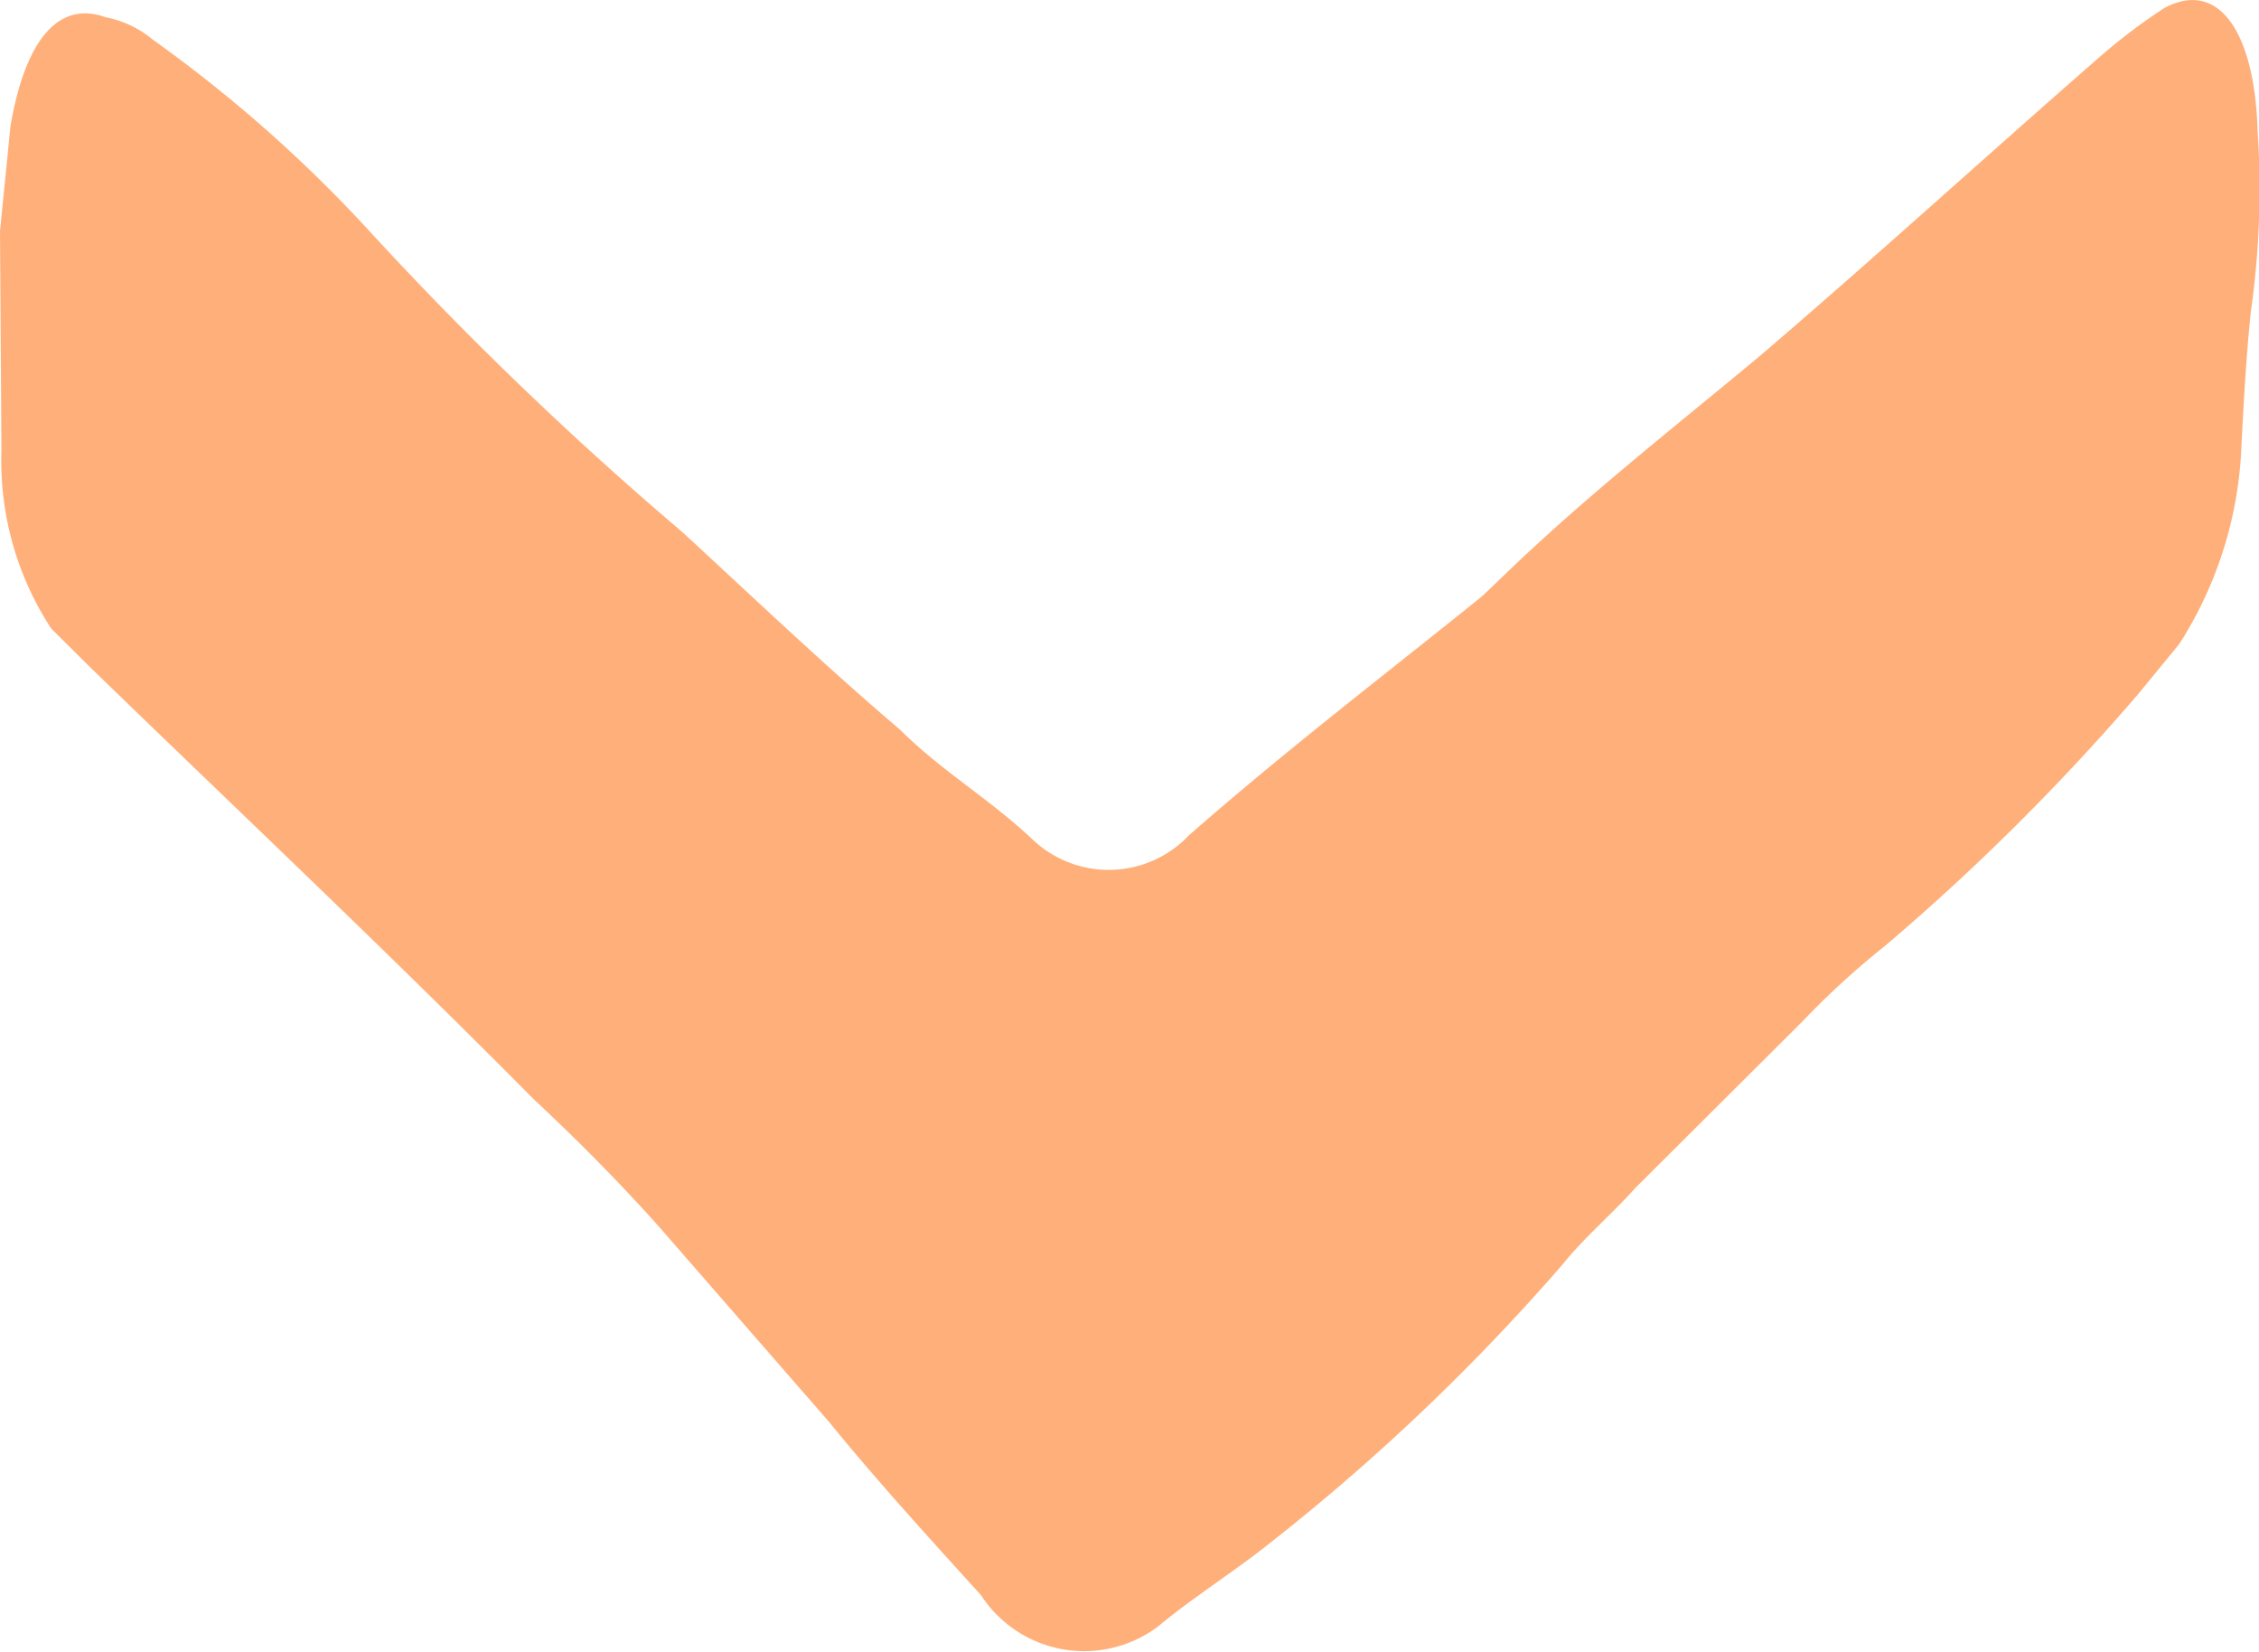 <svg id="Dropdown_Arrow" data-name="Dropdown Arrow" xmlns="http://www.w3.org/2000/svg" xmlns:xlink="http://www.w3.org/1999/xlink" width="11.012" height="8.05" viewBox="0 0 11.012 8.05">
  <defs>
    <clipPath id="clip-path">
      <rect id="Rectangle_8" data-name="Rectangle 8" width="11.012" height="8.05" fill="#FFB07A"/>
    </clipPath>
  </defs>
  <g id="Group_9" data-name="Group 9" clip-path="url(#clip-path)">
    <path id="Path_27" data-name="Path 27" d="M0,1.126.051.615C.122.2.282,0,.515.084A.512.512,0,0,1,.746.194a6.762,6.762,0,0,1,1.061.939,17.164,17.164,0,0,0,1.52,1.461c.357.329.7.656,1.06.962.2.2.432.334.646.535a.538.538,0,0,0,.761-.018c.47-.413.95-.779,1.431-1.167l.092-.088c.406-.394.848-.738,1.264-1.085C9.14,1.255,9.689.754,10.237.276A2.814,2.814,0,0,1,10.549.04c.269-.146.442.123.456.593a4.242,4.242,0,0,1-.033.888c-.024.233-.036.466-.048.7a1.924,1.924,0,0,1-.3.917l-.2.244A11.125,11.125,0,0,1,9.193,4.607a3.98,3.98,0,0,0-.405.37l-.814.811c-.119.133-.249.241-.356.374a10.353,10.353,0,0,1-1.48,1.4c-.169.129-.336.235-.492.365a.6.6,0,0,1-.864-.152c-.248-.274-.5-.549-.742-.846l-.824-.946c-.2-.224-.4-.425-.616-.627C1.877,4.626,1.152,3.944.427,3.24L.25,3.064A1.491,1.491,0,0,1,.007,2.2Z" transform="translate(0 0)" fill="#FFB07A"/>
  </g>
</svg>
